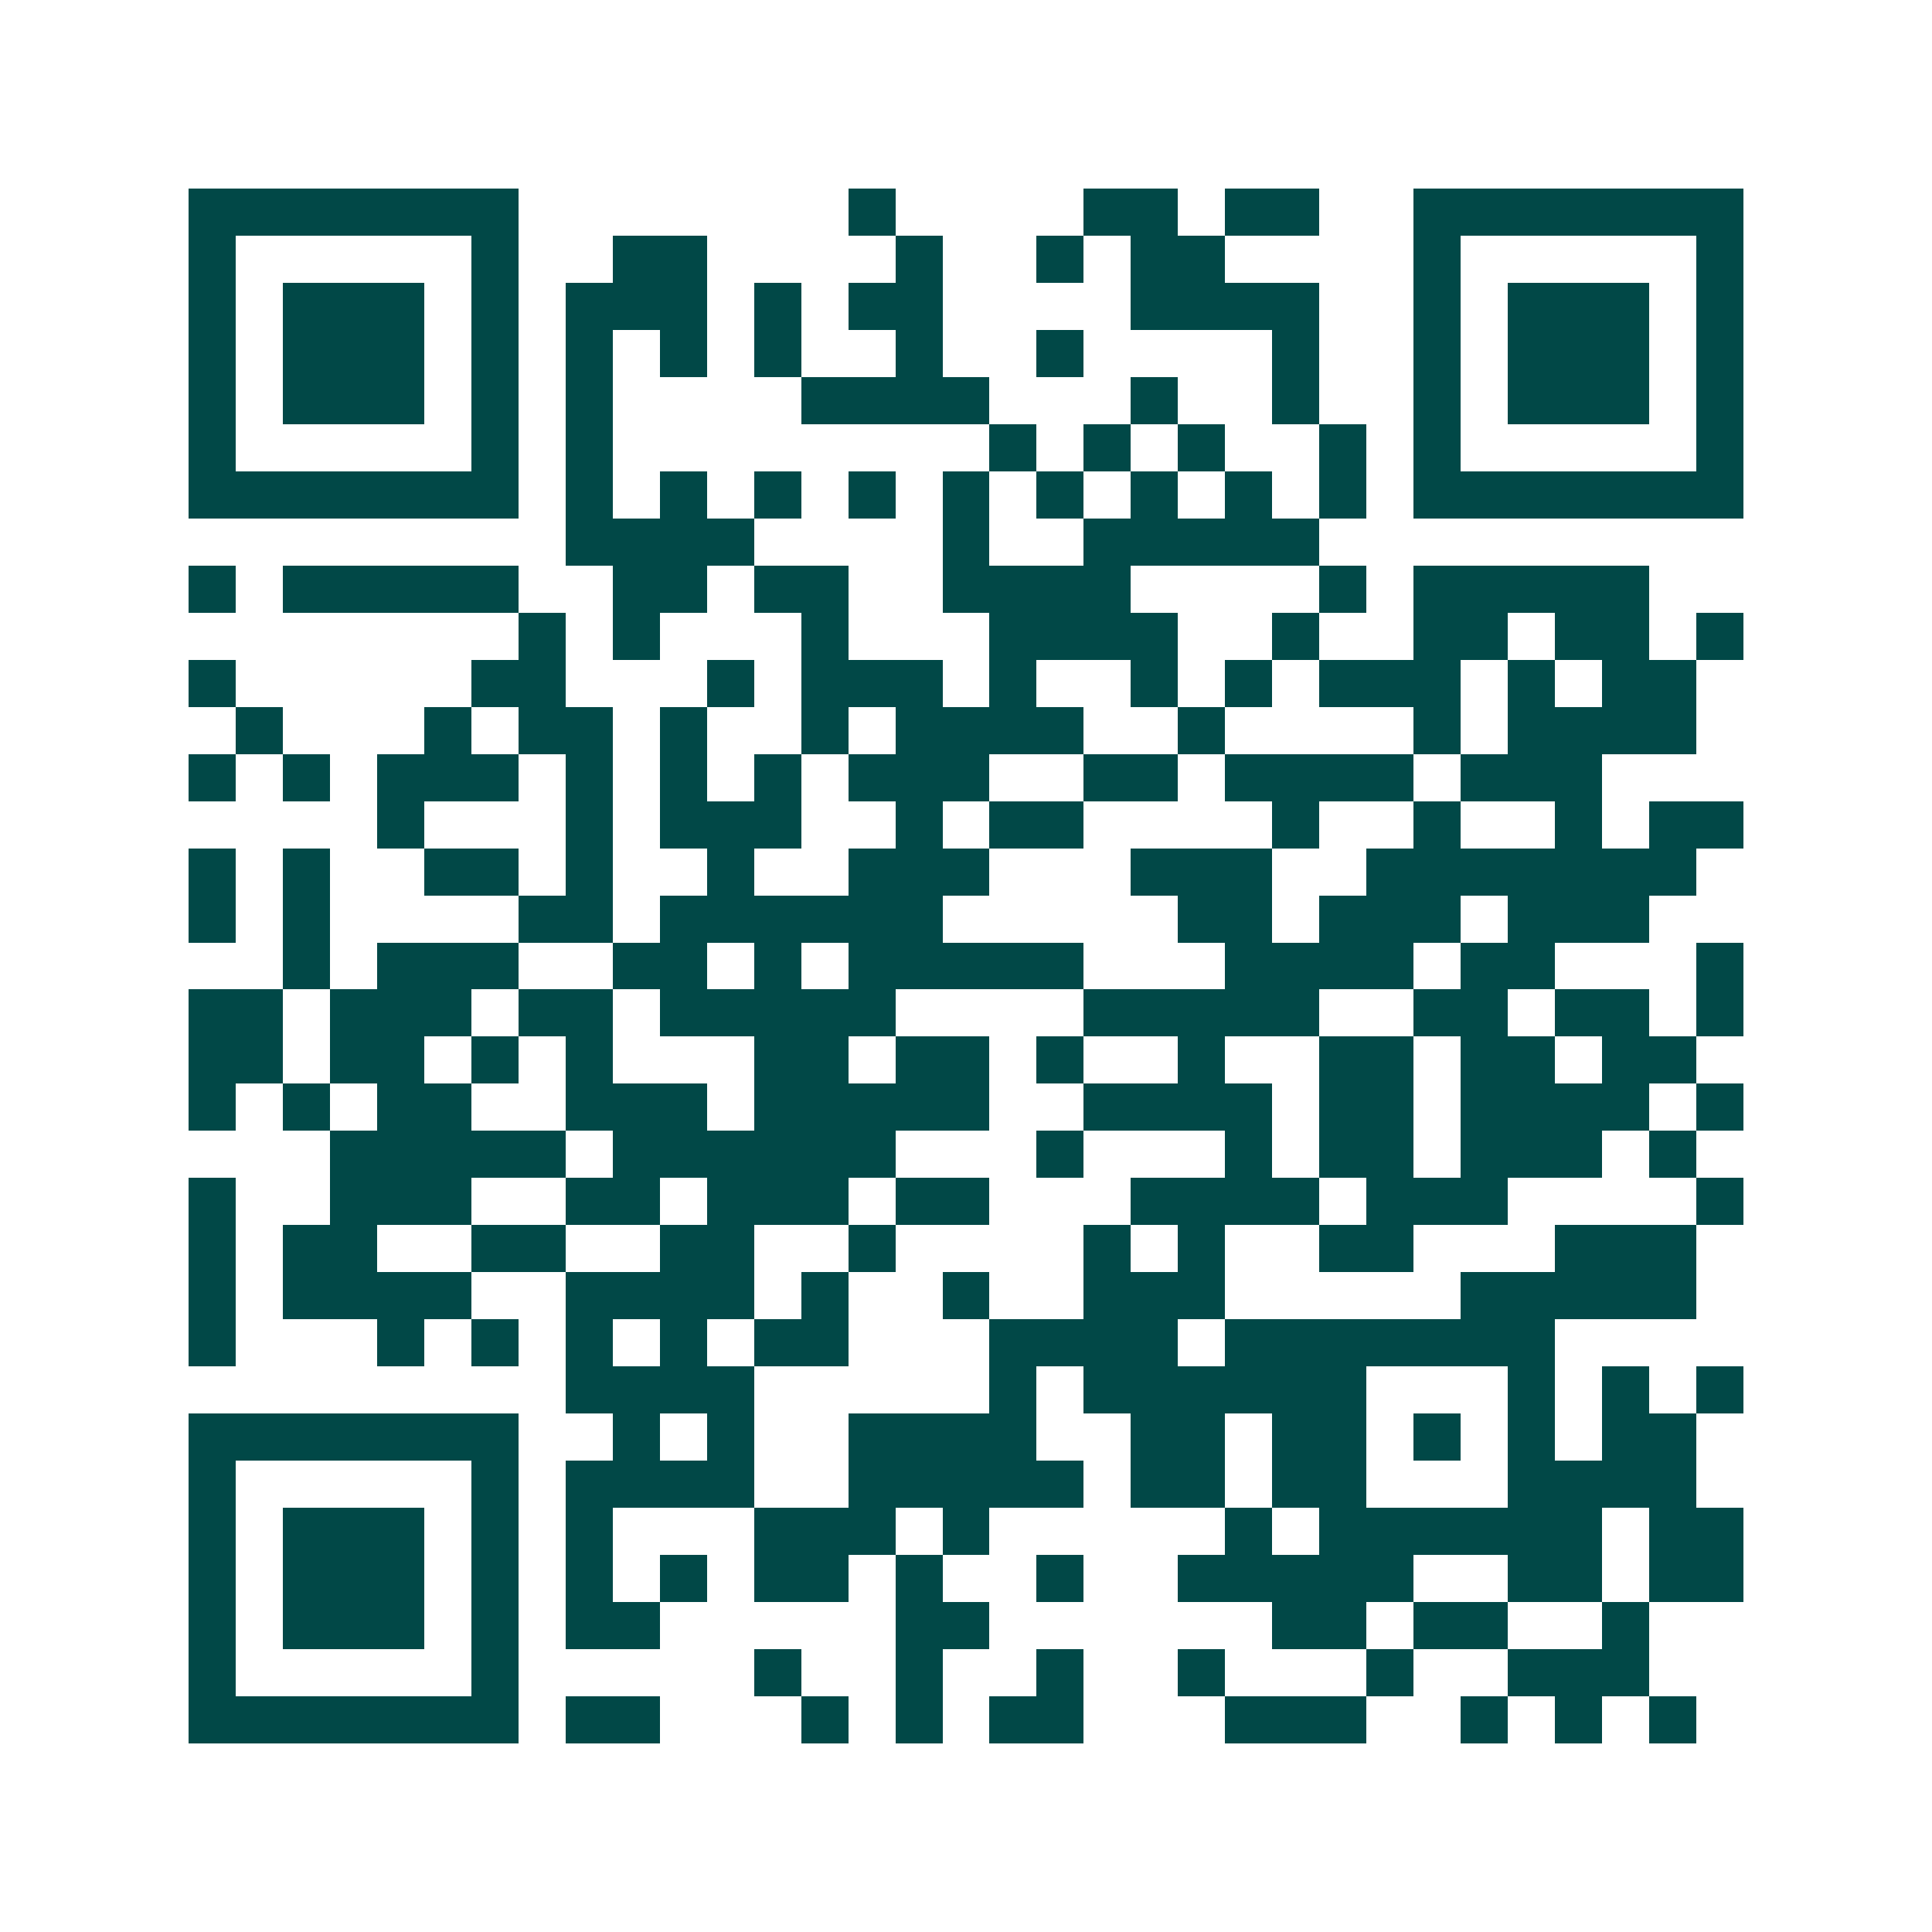 <svg xmlns="http://www.w3.org/2000/svg" width="200" height="200" viewBox="0 0 41 41" shape-rendering="crispEdges"><path fill="#ffffff" d="M0 0h41v41H0z"/><path stroke="#014847" d="M4 4.5h7m7 0h1m4 0h2m1 0h2m2 0h7M4 5.5h1m5 0h1m2 0h2m4 0h1m2 0h1m1 0h2m4 0h1m5 0h1M4 6.5h1m1 0h3m1 0h1m1 0h3m1 0h1m1 0h2m4 0h4m2 0h1m1 0h3m1 0h1M4 7.5h1m1 0h3m1 0h1m1 0h1m1 0h1m1 0h1m2 0h1m2 0h1m4 0h1m2 0h1m1 0h3m1 0h1M4 8.5h1m1 0h3m1 0h1m1 0h1m4 0h4m3 0h1m2 0h1m2 0h1m1 0h3m1 0h1M4 9.5h1m5 0h1m1 0h1m8 0h1m1 0h1m1 0h1m2 0h1m1 0h1m5 0h1M4 10.5h7m1 0h1m1 0h1m1 0h1m1 0h1m1 0h1m1 0h1m1 0h1m1 0h1m1 0h1m1 0h7M12 11.5h4m4 0h1m2 0h5M4 12.5h1m1 0h5m2 0h2m1 0h2m2 0h4m4 0h1m1 0h5M11 13.5h1m1 0h1m3 0h1m3 0h4m2 0h1m2 0h2m1 0h2m1 0h1M4 14.5h1m5 0h2m3 0h1m1 0h3m1 0h1m2 0h1m1 0h1m1 0h3m1 0h1m1 0h2M5 15.5h1m3 0h1m1 0h2m1 0h1m2 0h1m1 0h4m2 0h1m4 0h1m1 0h4M4 16.5h1m1 0h1m1 0h3m1 0h1m1 0h1m1 0h1m1 0h3m2 0h2m1 0h4m1 0h3M8 17.5h1m3 0h1m1 0h3m2 0h1m1 0h2m4 0h1m2 0h1m2 0h1m1 0h2M4 18.5h1m1 0h1m2 0h2m1 0h1m2 0h1m2 0h3m3 0h3m2 0h7M4 19.5h1m1 0h1m4 0h2m1 0h6m5 0h2m1 0h3m1 0h3M6 20.5h1m1 0h3m2 0h2m1 0h1m1 0h5m3 0h4m1 0h2m3 0h1M4 21.5h2m1 0h3m1 0h2m1 0h5m4 0h5m2 0h2m1 0h2m1 0h1M4 22.5h2m1 0h2m1 0h1m1 0h1m3 0h2m1 0h2m1 0h1m2 0h1m2 0h2m1 0h2m1 0h2M4 23.5h1m1 0h1m1 0h2m2 0h3m1 0h5m2 0h4m1 0h2m1 0h4m1 0h1M7 24.5h5m1 0h6m3 0h1m3 0h1m1 0h2m1 0h3m1 0h1M4 25.5h1m2 0h3m2 0h2m1 0h3m1 0h2m3 0h4m1 0h3m4 0h1M4 26.5h1m1 0h2m2 0h2m2 0h2m2 0h1m4 0h1m1 0h1m2 0h2m3 0h3M4 27.5h1m1 0h4m2 0h4m1 0h1m2 0h1m2 0h3m5 0h5M4 28.5h1m3 0h1m1 0h1m1 0h1m1 0h1m1 0h2m3 0h4m1 0h7M12 29.5h4m5 0h1m1 0h6m3 0h1m1 0h1m1 0h1M4 30.5h7m2 0h1m1 0h1m2 0h4m2 0h2m1 0h2m1 0h1m1 0h1m1 0h2M4 31.5h1m5 0h1m1 0h4m2 0h5m1 0h2m1 0h2m3 0h4M4 32.5h1m1 0h3m1 0h1m1 0h1m3 0h3m1 0h1m5 0h1m1 0h6m1 0h2M4 33.5h1m1 0h3m1 0h1m1 0h1m1 0h1m1 0h2m1 0h1m2 0h1m2 0h5m2 0h2m1 0h2M4 34.5h1m1 0h3m1 0h1m1 0h2m5 0h2m6 0h2m1 0h2m2 0h1M4 35.5h1m5 0h1m5 0h1m2 0h1m2 0h1m2 0h1m3 0h1m2 0h3M4 36.5h7m1 0h2m3 0h1m1 0h1m1 0h2m3 0h3m2 0h1m1 0h1m1 0h1"/></svg>
